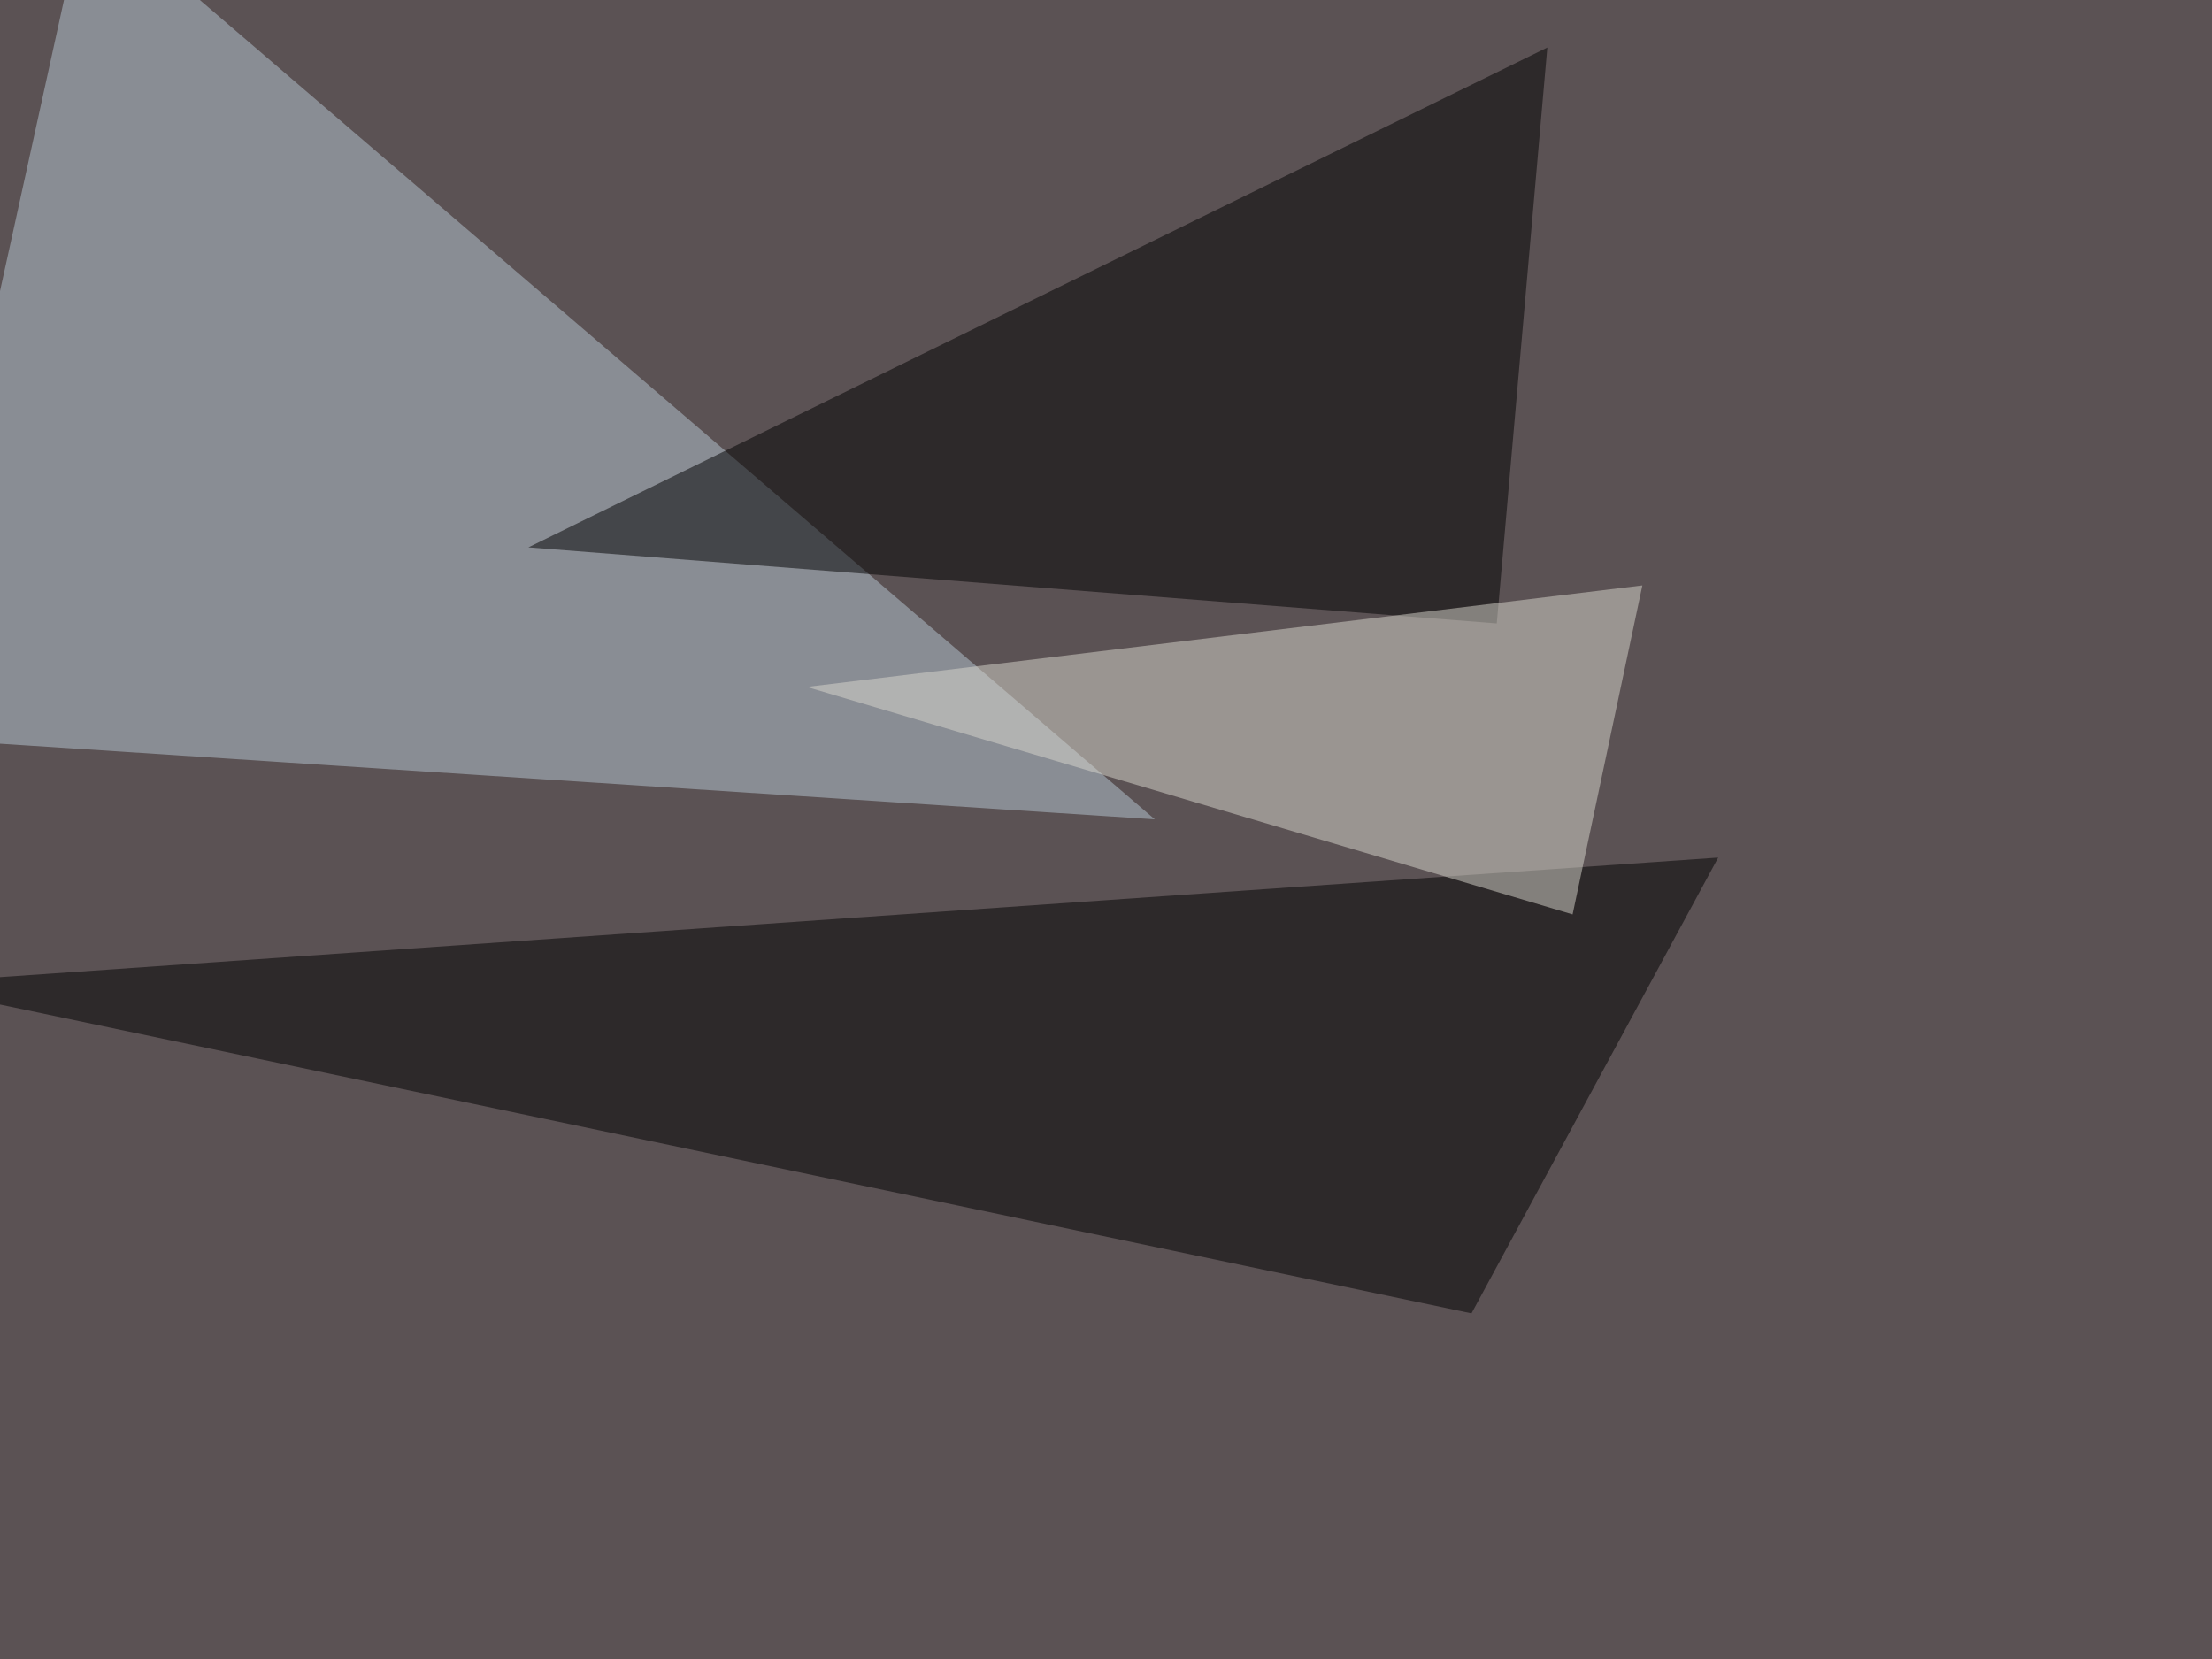 <svg xmlns="http://www.w3.org/2000/svg" width="1024" height="768" ><filter id="a"><feGaussianBlur stdDeviation="55"/></filter><rect width="100%" height="100%" fill="#5b5254"/><g filter="url(#a)"><g fill-opacity=".5"><path fill="#b9c8d4" d="M-45.4 341.3l580 38-495-424.7z"/><path d="M681.2 608L-45.4 455.5 795.4 397zm11.7-319.4l-448.3-35.2L716.3 22z"/><path fill="#dad9cf" d="M728 423.3L373.5 318l386.8-47z"/></g></g></svg>